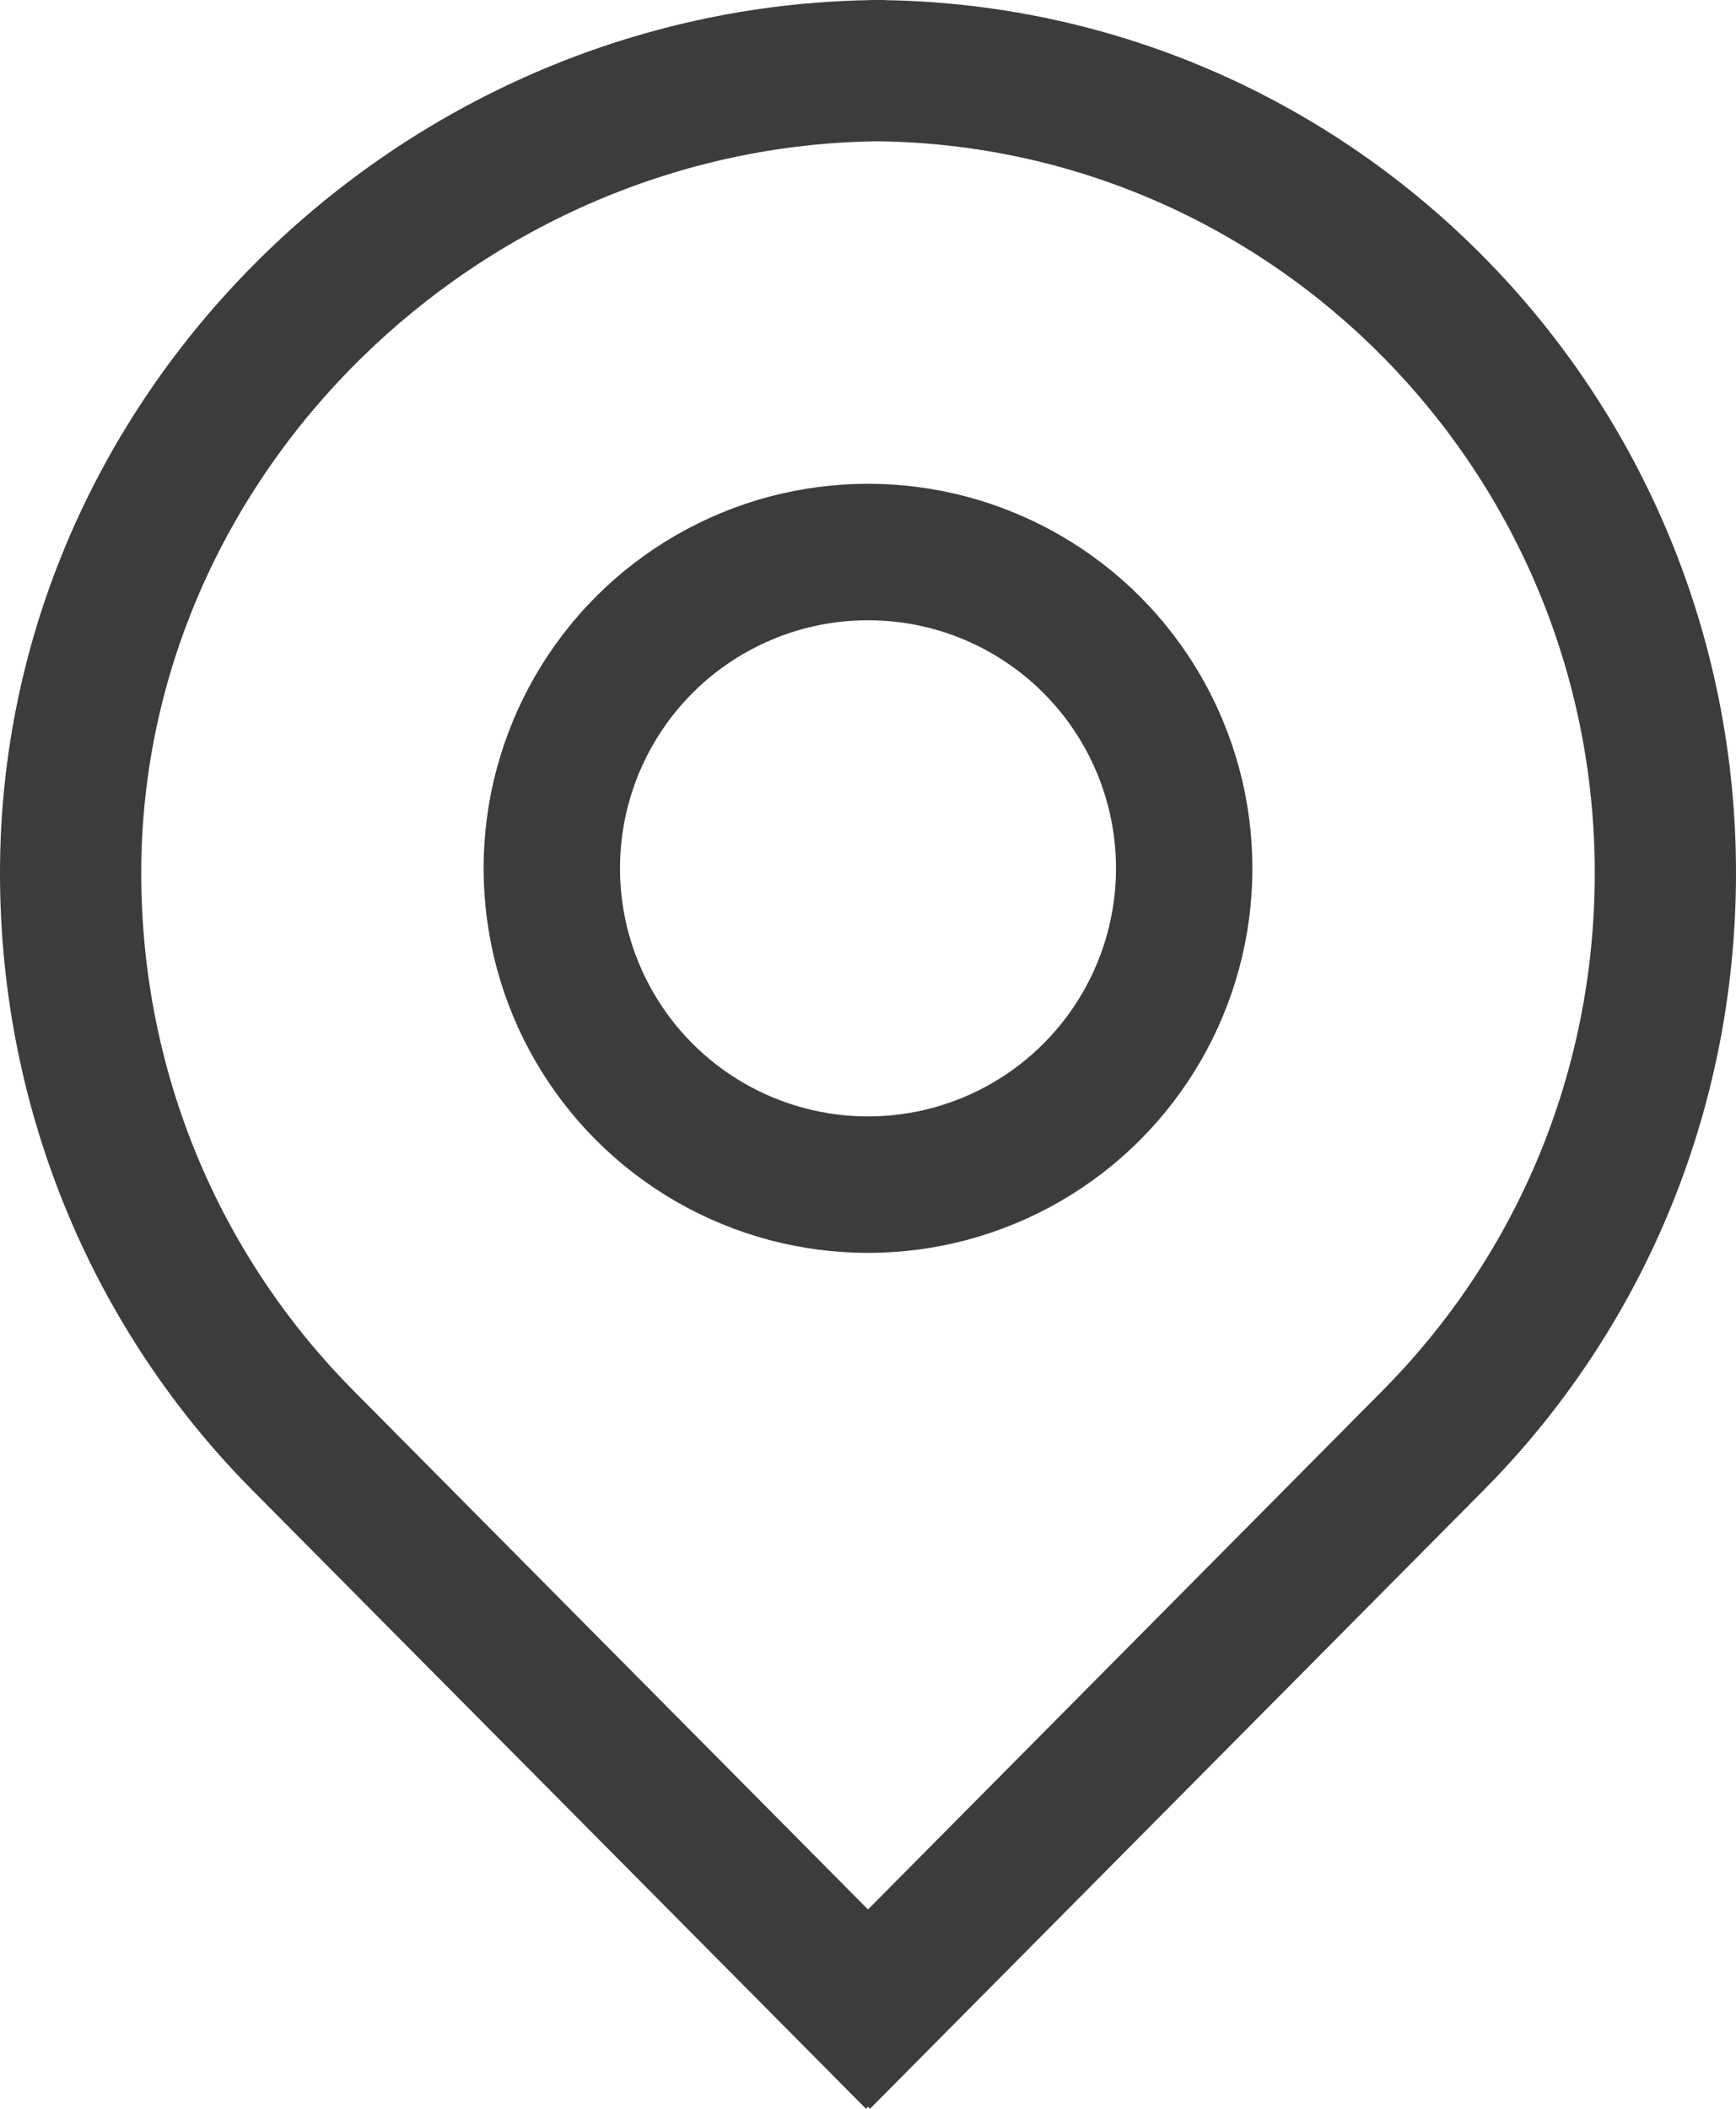 <?xml version="1.0" encoding="UTF-8"?> <svg xmlns="http://www.w3.org/2000/svg" width="14" height="17" viewBox="0 0 14 17" fill="none"> <path fill-rule="evenodd" clip-rule="evenodd" d="M7.016 0.001C3.205 0.065 0 3.193 0 7.038C0 8.985 0.776 10.744 2.033 12.011L6.984 17L7 16.983L7.016 17L11.967 12.011C13.224 10.744 14 8.985 14 7.038C14 3.193 10.943 0.065 7.135 0.001L7.135 0C7.115 0 7.096 8.36222e-05 7.076 0C7.056 8.36222e-05 7.036 0 7.016 0L7.016 0.001ZM7.076 1.139C3.883 1.176 1.139 3.805 1.139 7.038C1.139 8.67 1.788 10.14 2.851 11.211L7 15.393L11.149 11.211C12.212 10.14 12.861 8.67 12.861 7.038C12.861 3.805 10.267 1.176 7.076 1.139Z" fill="#3C3C3B"></path> <circle cx="7" cy="7" r="2.55" stroke="#3C3C3B" stroke-width="1.1"></circle> </svg> 